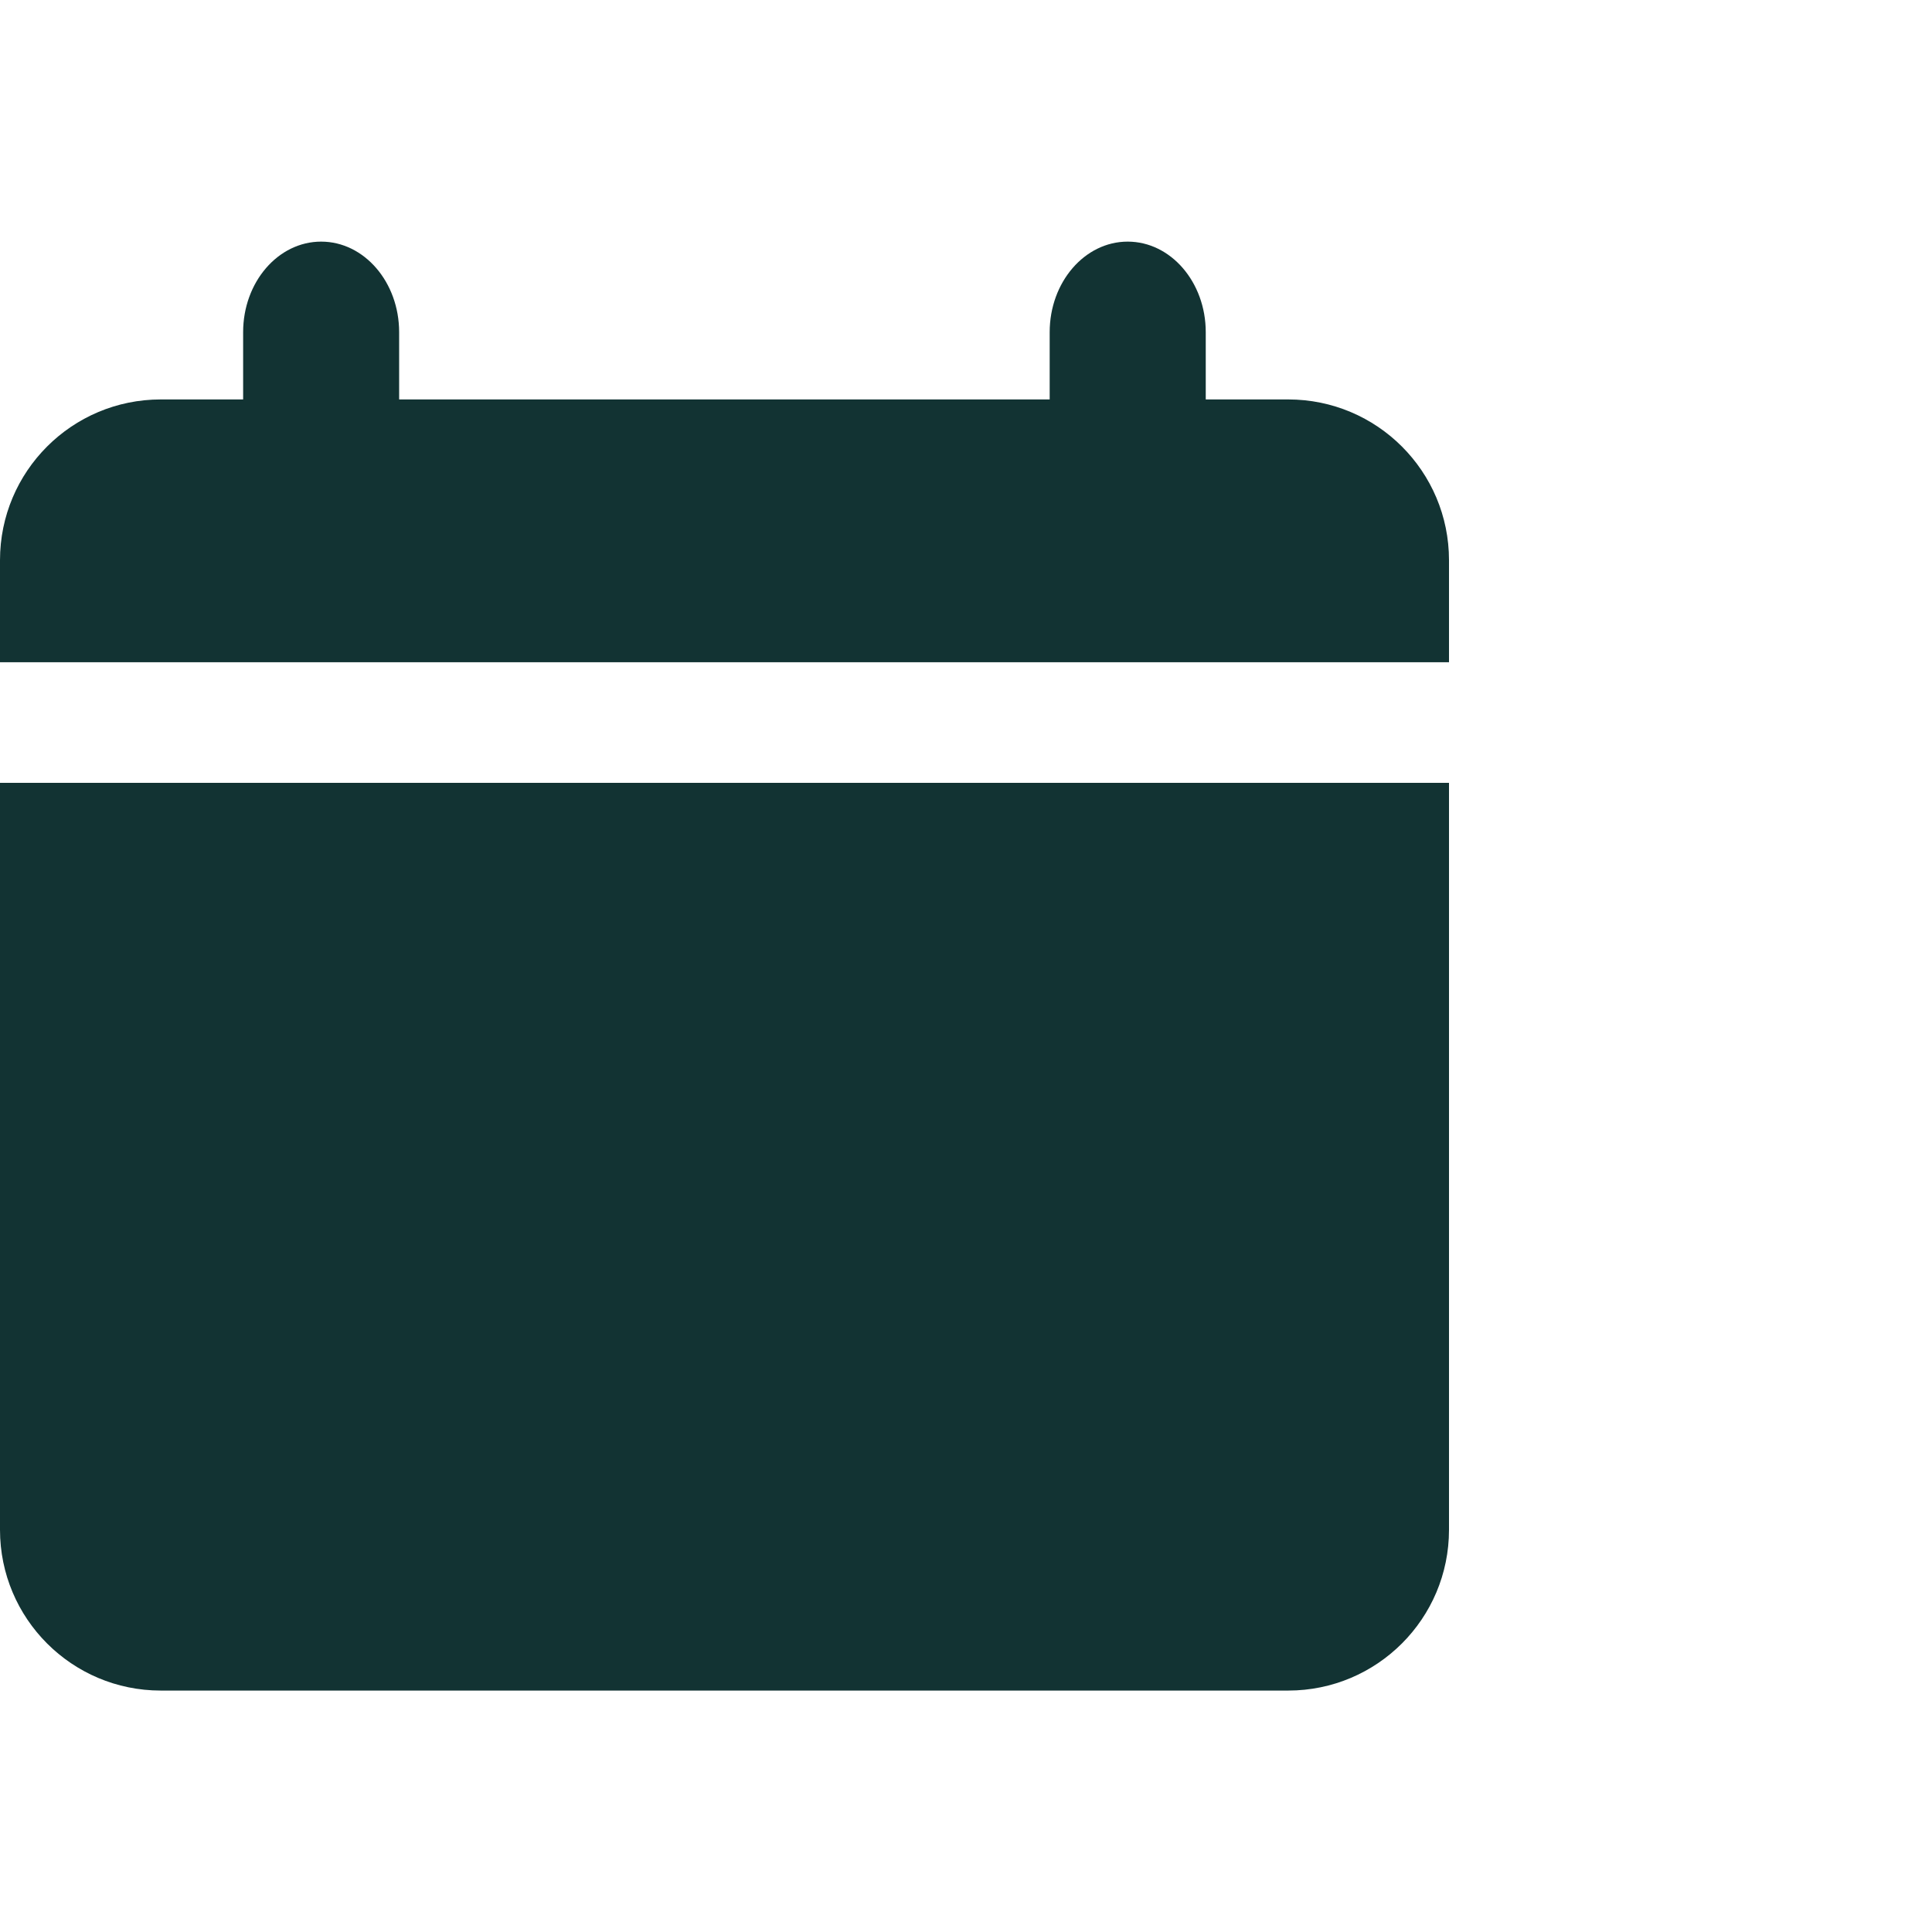 <svg width="32" height="32" viewBox="0 0 32 32" fill="none" xmlns="http://www.w3.org/2000/svg">
<g clip-path="url(#clip0_5337_55402)">
<g clip-path="url(#clip1_5337_55402)">
<path fill-rule="evenodd" clip-rule="evenodd" d="M6.611 5.502V6.616H17.386V5.502C17.386 4.674 17.965 4.002 18.678 4.002C19.392 4.002 19.971 4.674 19.971 5.502V6.616H21.337C22.808 6.616 24 7.808 24 9.279L24 10.969H1.24628e-06L0 9.279C0 7.808 1.192 6.616 2.663 6.616H4.027V5.502C4.027 4.674 4.605 4.002 5.319 4.002C6.033 4.002 6.611 4.674 6.611 5.502ZM2.71932e-06 12.966L1.18443e-05 25.338C1.28752e-05 26.809 1.192 28.001 2.663 28.001H21.337C22.808 28.001 24 26.809 24 25.338L24 12.966H2.71932e-06ZM2.781 16.745C2.781 16.332 3.117 15.996 3.53 15.996H5.401C5.814 15.996 6.149 16.332 6.149 16.745V18.613C6.149 19.027 5.814 19.362 5.401 19.362H3.53C3.117 19.362 2.781 19.027 2.781 18.613V16.745ZM3.53 21.879C3.117 21.879 2.781 22.214 2.781 22.628V24.496C2.781 24.909 3.117 25.244 3.53 25.244H5.401C5.814 25.244 6.149 24.909 6.149 24.496V22.628C6.149 22.214 5.814 21.879 5.401 21.879H3.53ZM10.312 16.745C10.312 16.332 10.648 15.996 11.062 15.996H12.932C13.345 15.996 13.681 16.332 13.681 16.745V18.613C13.681 19.027 13.345 19.362 12.932 19.362H11.062C10.648 19.362 10.312 19.027 10.312 18.613V16.745ZM11.062 21.877C10.648 21.877 10.312 22.213 10.312 22.626V24.494C10.312 24.908 10.648 25.243 11.062 25.243H12.932C13.345 25.243 13.681 24.908 13.681 24.494V22.626C13.681 22.213 13.345 21.877 12.932 21.877H11.062ZM17.833 16.746C17.833 16.332 18.168 15.997 18.582 15.997H20.452C20.866 15.997 21.201 16.332 21.201 16.746V18.614C21.201 19.027 20.866 19.363 20.452 19.363H18.582C18.168 19.363 17.833 19.027 17.833 18.614V16.746ZM18.582 21.878C18.168 21.878 17.833 22.213 17.833 22.627V24.494C17.833 24.908 18.168 25.243 18.582 25.243H20.452C20.866 25.243 21.201 24.908 21.201 24.494V22.627C21.201 22.213 20.866 21.878 20.452 21.878H18.582Z" fill="#123333"/>
<rect x="1.5" y="14.493" width="21" height="11.992" fill="#123333"/>
</g>
</g>
<defs>
<clipPath id="clip0_5337_55402">
<rect width="32" height="32" fill="white"/>
</clipPath>
<clipPath id="clip1_5337_55402">
<rect width="24" height="24" fill="white" transform="translate(0 4)"/>
</clipPath>
</defs>
</svg>
